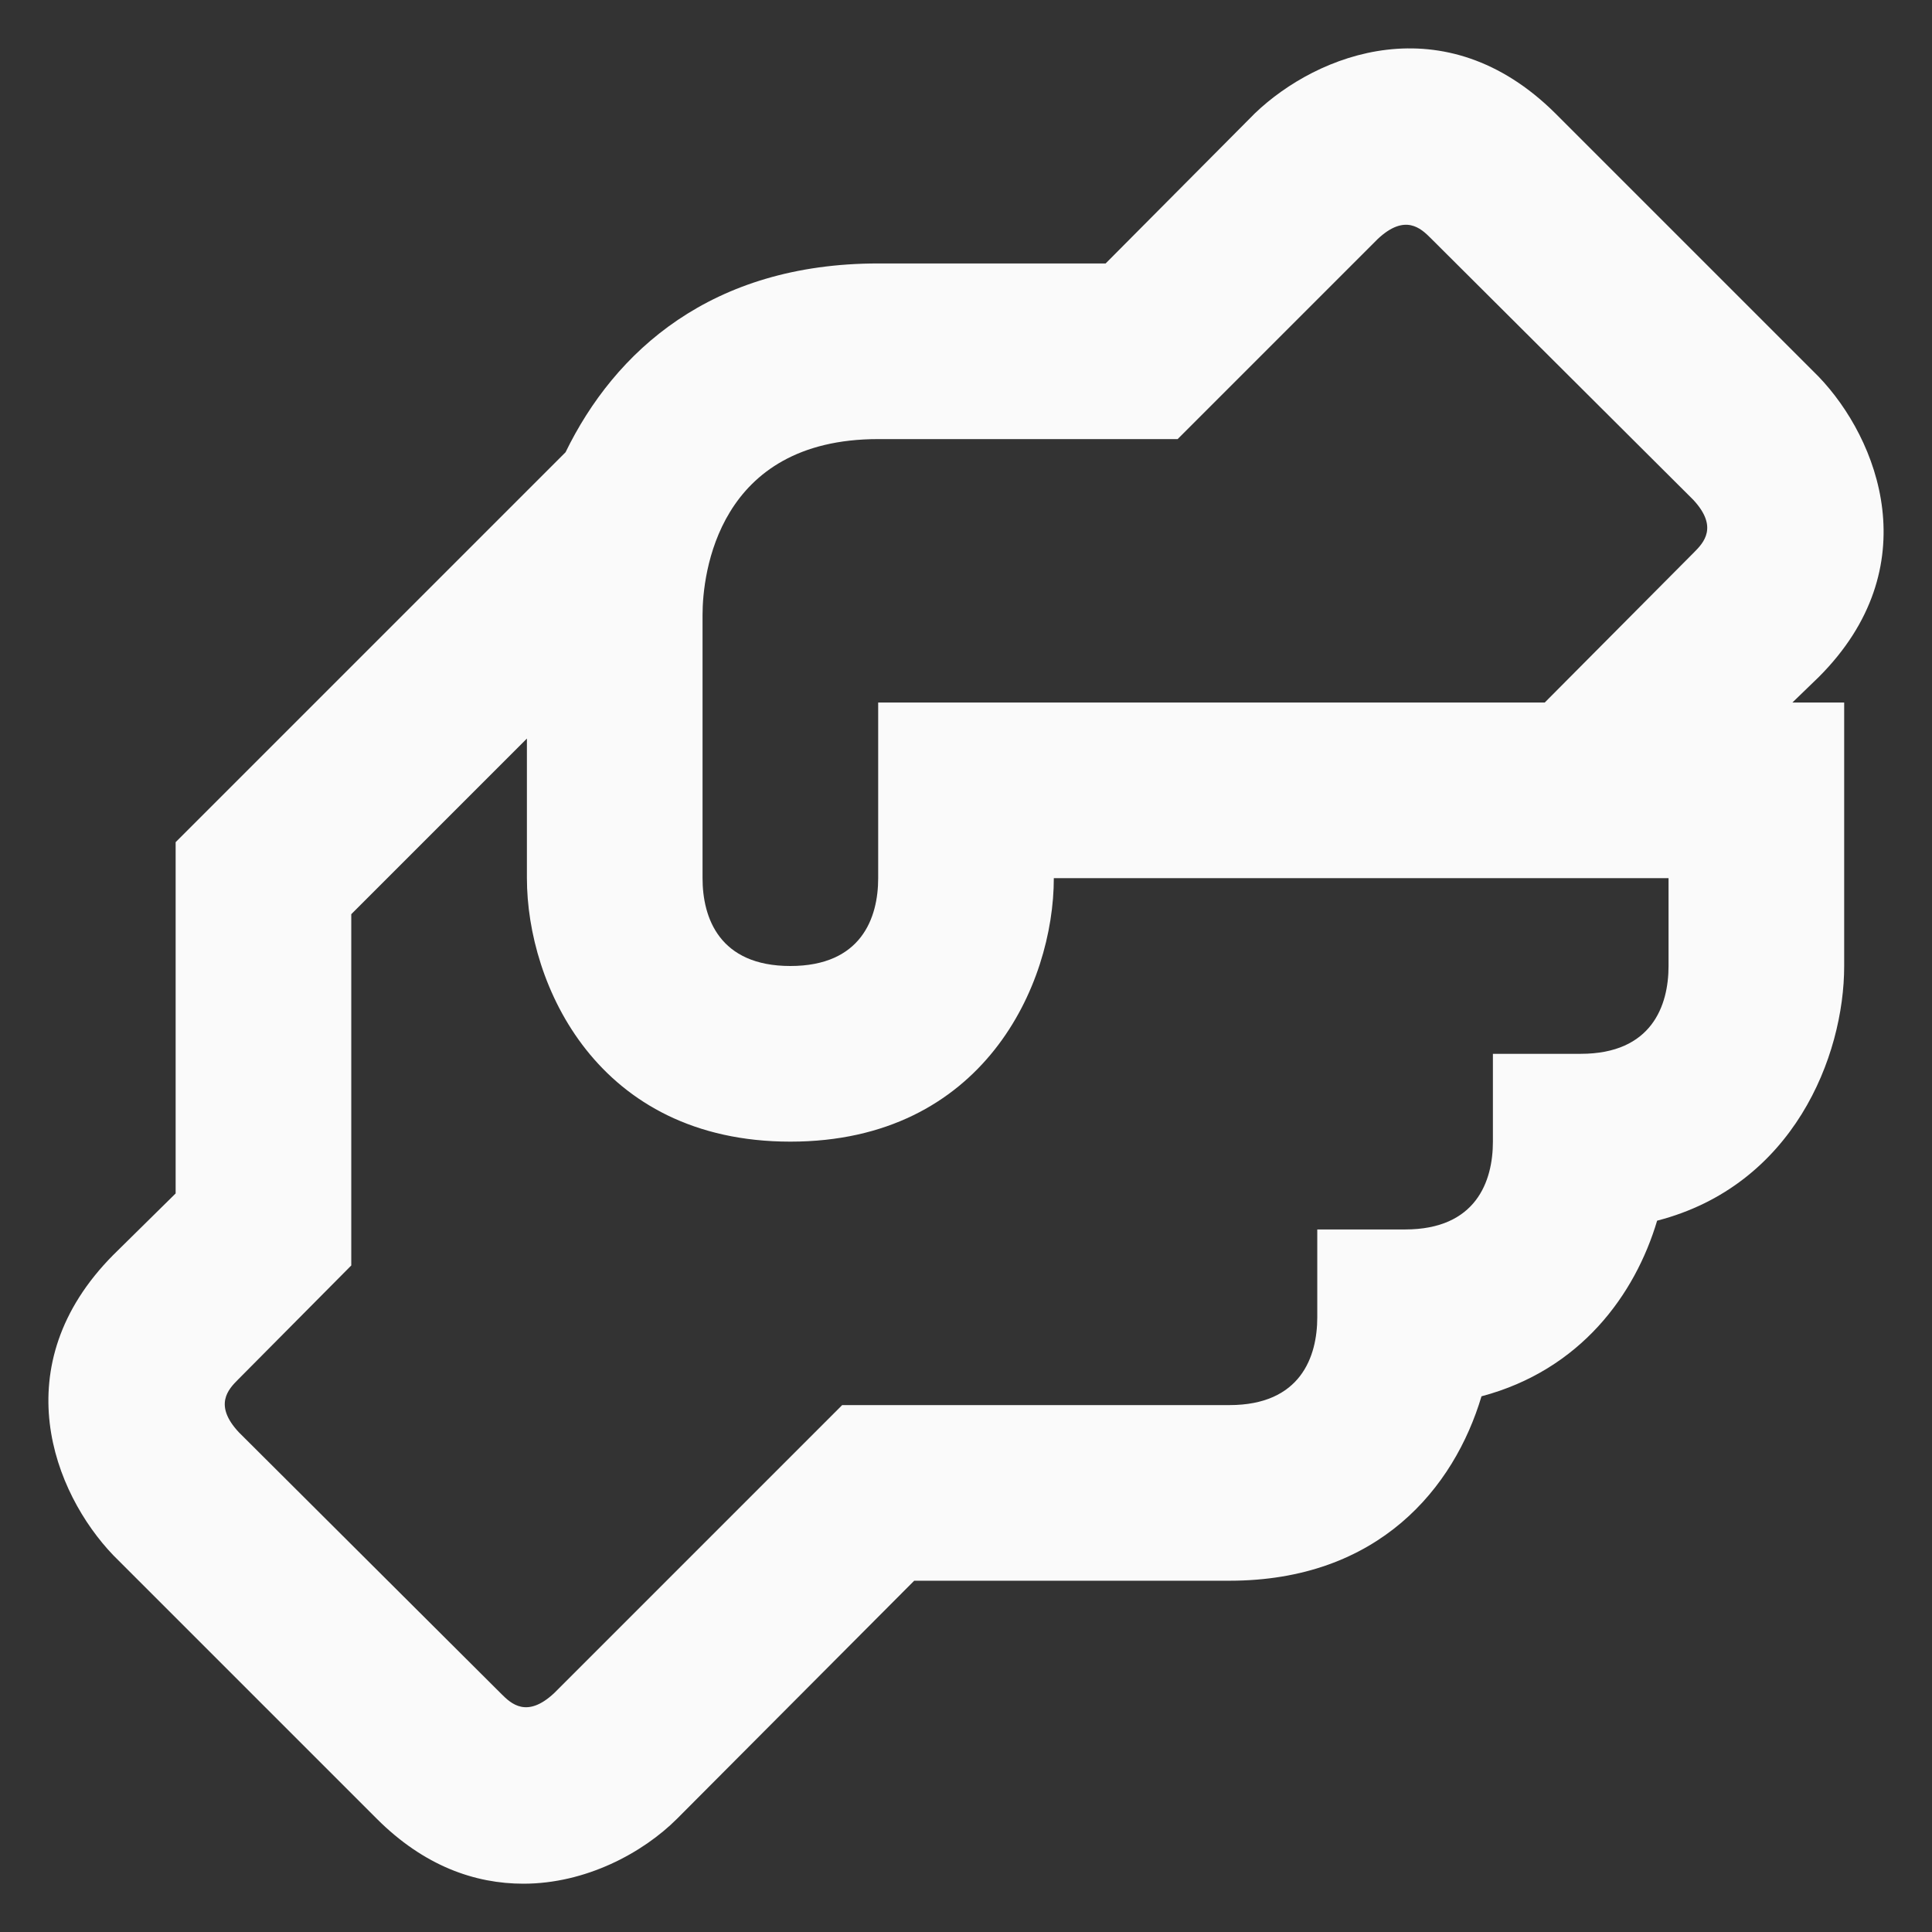 <svg xmlns="http://www.w3.org/2000/svg" width="22" height="22" viewBox="0 0 22 22" fill="none"><rect x="0" y="0" width="22" height="22" fill="#333333" stroke="none"/><path d="M20.71 7.71C21.96 6.46 21.39 5 20.71 4.29L17.71 1.29C16.45 0.04 15 0.61 14.29 1.29L12.59 3H10C8.1 3 7 4 6.44 5.15L2 9.59V13.59L1.29 14.29C0.04 15.55 0.61 17 1.29 17.71L4.29 20.71C4.83 21.25 5.41 21.45 5.96 21.45C6.67 21.45 7.32 21.1 7.71 20.71L10.41 18H14C15.7 18 16.56 16.94 16.87 15.9C18 15.6 18.62 14.74 18.87 13.9C20.42 13.5 21 12.03 21 11V8H20.41L20.71 7.71ZM19 11C19 11.45 18.81 12 18 12H17V13C17 13.45 16.81 14 16 14H15V15C15 15.45 14.81 16 14 16H9.59L6.31 19.28C6 19.57 5.82 19.4 5.71 19.29L2.72 16.31C2.43 16 2.6 15.82 2.71 15.71L4 14.41V10.41L6 8.41V10C6 11.21 6.8 13 9 13C11.2 13 12 11.21 12 10H19V11ZM19.29 6.29L17.59 8H10V10C10 10.45 9.81 11 9 11C8.19 11 8 10.45 8 10V7C8 6.54 8.17 5 10 5H13.41L15.69 2.72C16 2.43 16.18 2.6 16.29 2.71L19.28 5.69C19.57 6 19.4 6.18 19.29 6.29Z" fill="#FAFAFA"></path></svg>